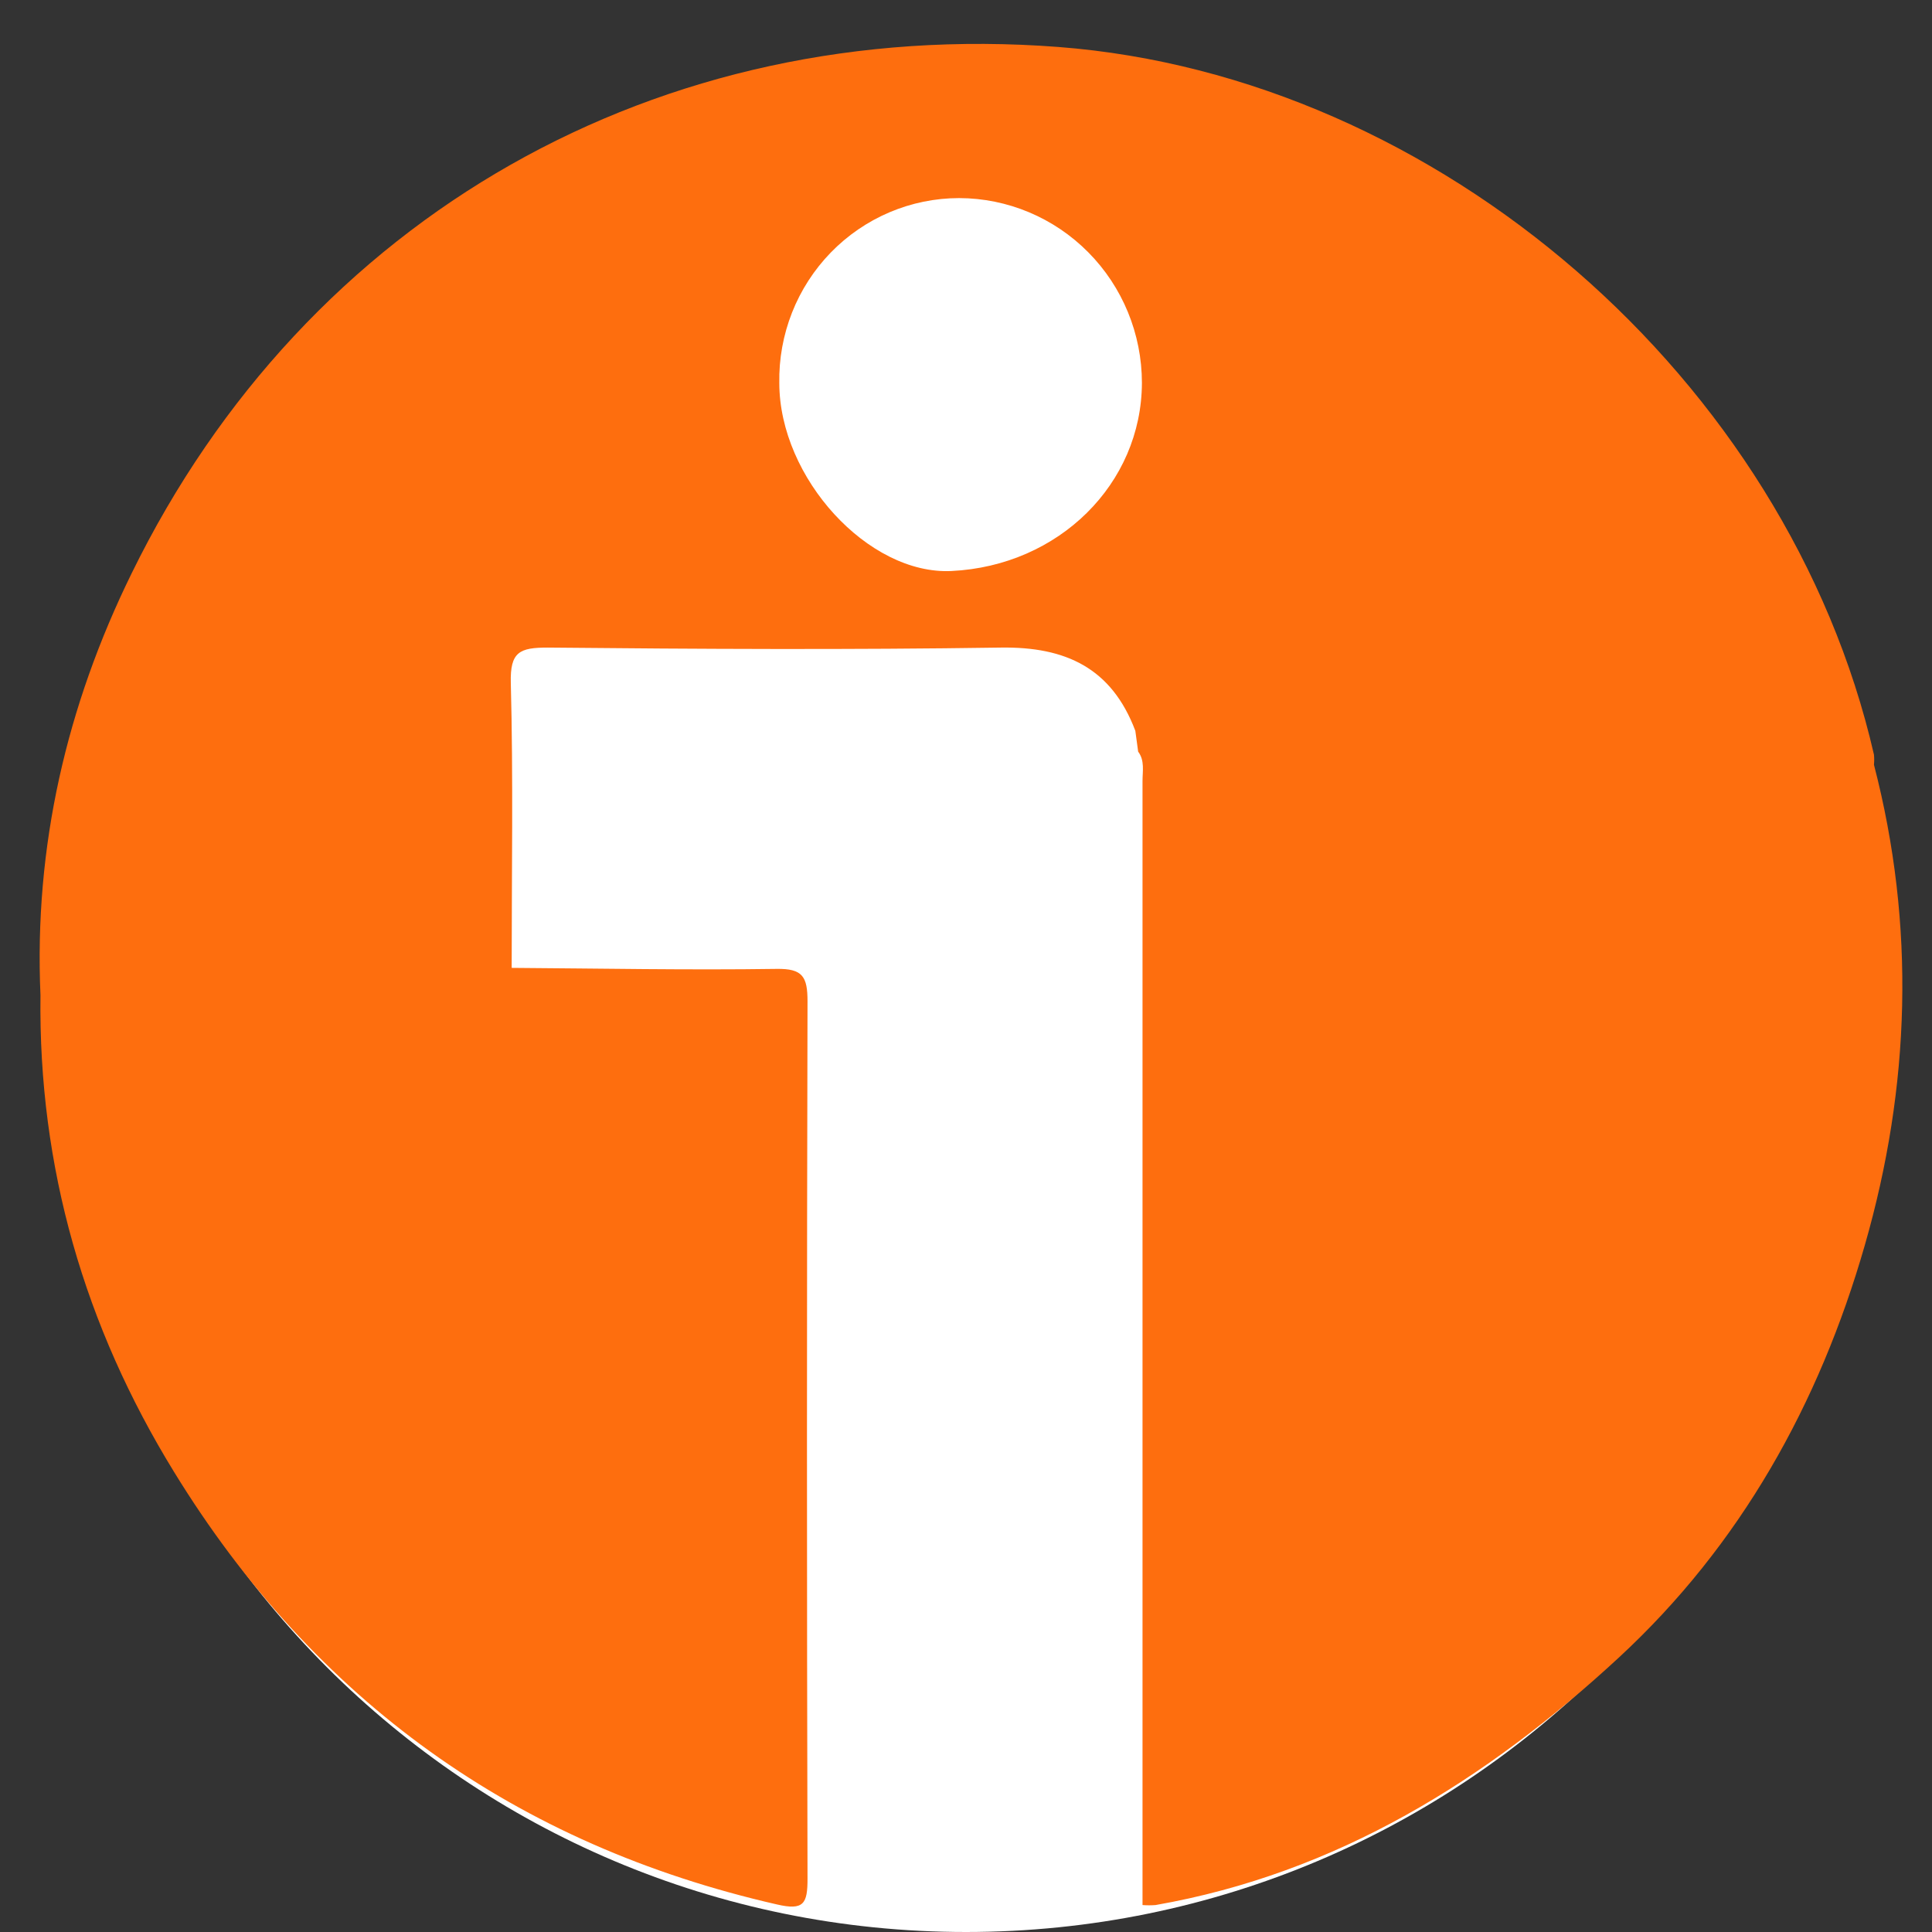 <svg xmlns="http://www.w3.org/2000/svg" xmlns:xlink="http://www.w3.org/1999/xlink" width="500" viewBox="0 0 375 375" height="500" preserveAspectRatio="xMidYMid meet"><rect x="0" y="0" width="375" height="375" fill="#333333" stroke="none"/><defs><clipPath id="00c3f49fbf"><path d="M 12.094 24.191 L 362.906 24.191 L 362.906 375 L 12.094 375 Z M 12.094 24.191 " clip-rule="nonzero"></path></clipPath><clipPath id="eb1d4c2b17"><path d="M 187.5 24.191 C 90.625 24.191 12.094 102.723 12.094 199.594 C 12.094 296.469 90.625 375 187.5 375 C 284.375 375 362.906 296.469 362.906 199.594 C 362.906 102.723 284.375 24.191 187.5 24.191 Z M 187.5 24.191 " clip-rule="nonzero"></path></clipPath></defs><g clip-path="url(#00c3f49fbf)"><g clip-path="url(#eb1d4c2b17)"><path fill="#ffffff" d="M 12.094 24.191 L 362.906 24.191 L 362.906 375 L 12.094 375 Z M 12.094 24.191 " fill-opacity="1" fill-rule="nonzero"></path></g></g><path fill="#fe6e0e" d="M 363.734 148.434 C 363.797 147.781 363.797 147.125 363.734 146.473 C 347.012 73.613 279.211 14.777 205.434 9.117 C 127.93 3.18 59.488 41.887 25.527 111.332 C 12.918 137.031 6.59 164.312 7.855 193.156 C 7.426 226.582 16.426 257.469 33.781 285.695 C 61.051 330.129 100.191 358.105 150.805 369.652 C 156.02 370.863 156.75 369.508 156.738 364.625 C 156.598 307.863 156.598 251.102 156.738 194.34 C 156.738 189.574 155.797 187.98 150.738 188.062 C 133.602 188.312 116.453 187.98 99.316 187.863 C 99.316 169.434 99.629 151 99.148 132.57 C 98.988 126.5 100.867 125.695 106.332 125.695 C 135.648 125.984 165.02 126.133 194.285 125.695 C 206.832 125.512 215.762 129.645 220.367 141.852 L 220.914 145.891 C 222.219 147.629 221.762 149.672 221.762 151.605 L 221.762 369.77 C 222.605 369.836 223.449 369.836 224.293 369.77 C 259.504 363.598 288.535 345.492 314.277 321.676 C 337.82 299.891 353.105 272.516 361.957 241.699 C 370.812 210.875 371.832 179.676 363.734 148.434 Z M 184.688 110.832 C 168.555 111.621 151.285 92.781 151.262 74.352 C 151.176 69.672 152.02 65.02 153.734 60.668 C 155.449 56.32 158.008 52.359 161.254 49.016 C 164.504 45.676 168.379 43.02 172.656 41.203 C 176.93 39.391 181.52 38.453 186.16 38.449 C 195.57 38.469 204.59 42.258 211.242 48.98 C 217.895 55.699 221.637 64.809 221.645 74.312 C 221.582 93.93 205.527 109.82 184.688 110.832 Z M 184.688 110.832 " fill-opacity="1" fill-rule="nonzero"></path></svg>